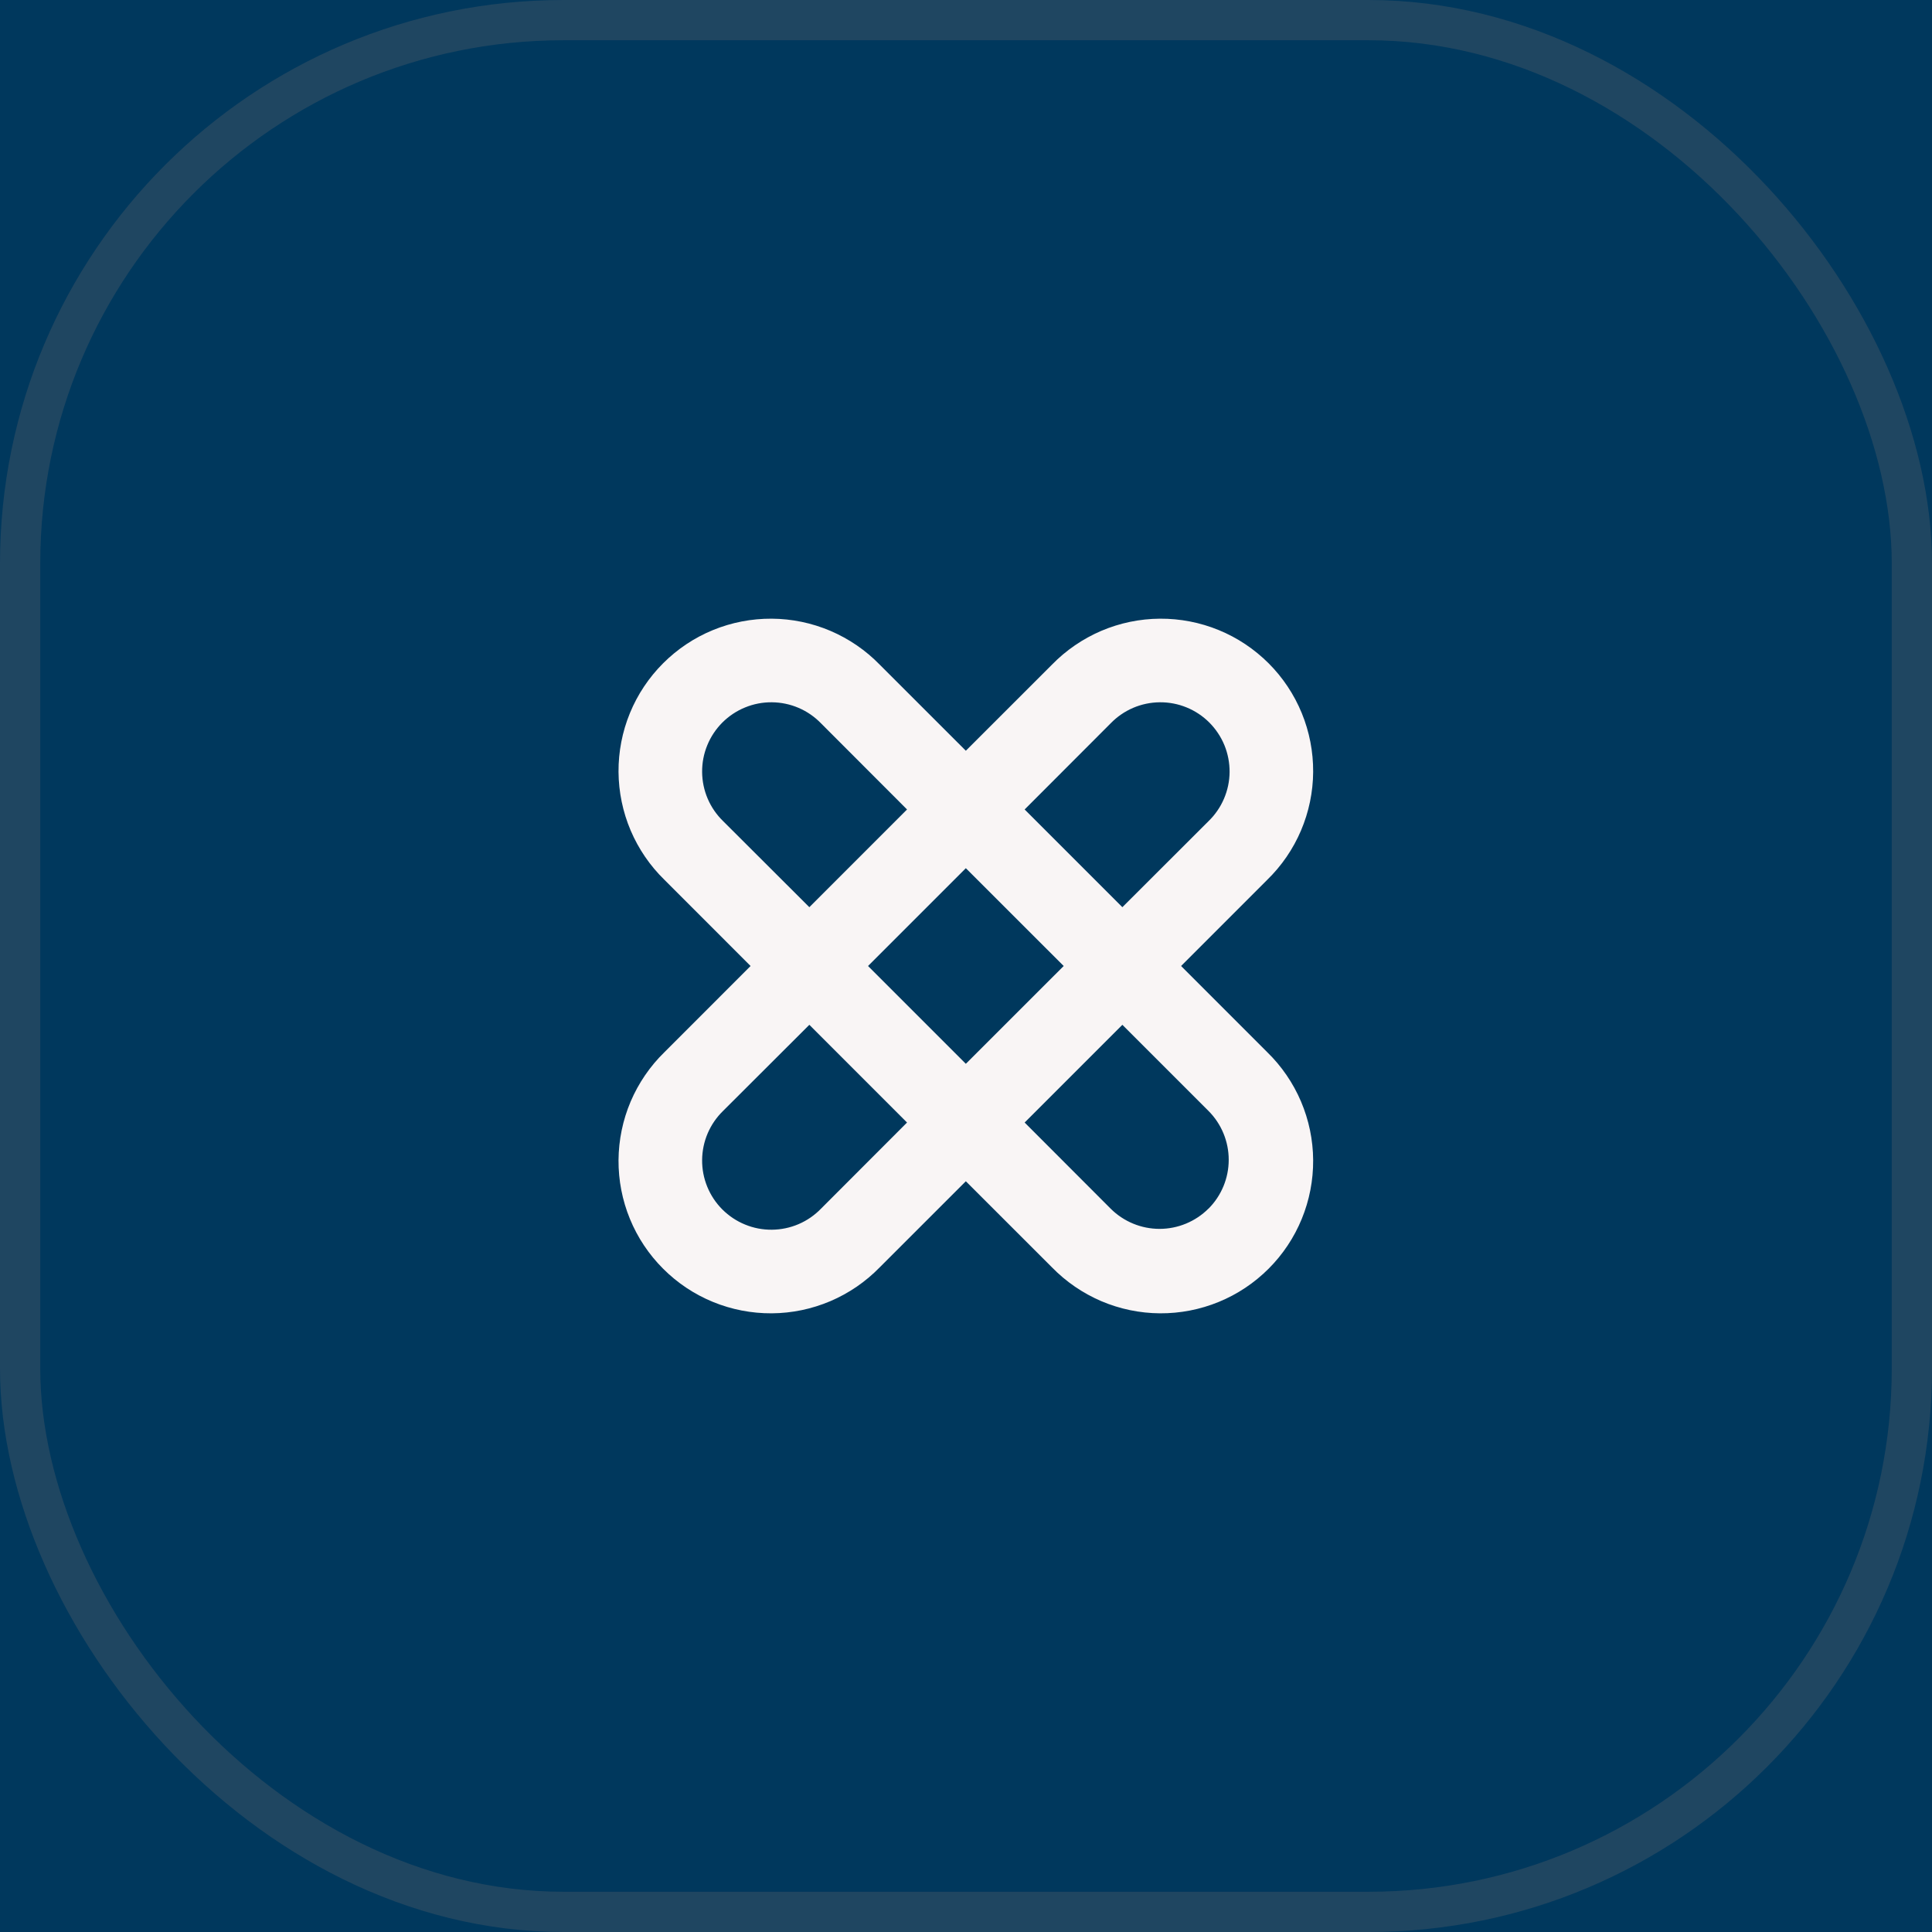 <svg width="48" height="48" viewBox="0 0 48 48" fill="none" xmlns="http://www.w3.org/2000/svg">
<rect x="0" y="0" width="48" height="48" fill="#808080" stroke="none"/>
<g clip-path="url(#clip0_4511_40606)">
<rect width="48" height="48" fill="#00385D"/>
<g clip-path="url(#clip1_4511_40606)">
<g clip-path="url(#clip2_4511_40606)">
<path d="M29.344 24L31.482 21.861C31.841 21.512 32.127 21.095 32.323 20.634C32.519 20.173 32.622 19.678 32.625 19.177C32.628 18.677 32.532 18.18 32.342 17.717C32.152 17.254 31.872 16.833 31.518 16.479C31.163 16.125 30.743 15.844 30.279 15.654C29.816 15.464 29.32 15.368 28.819 15.371C28.318 15.374 27.823 15.477 27.362 15.673C26.902 15.87 26.485 16.155 26.135 16.514L23.996 18.652L21.857 16.514C21.508 16.155 21.091 15.87 20.63 15.673C20.169 15.477 19.674 15.374 19.173 15.371C18.673 15.368 18.176 15.464 17.713 15.654C17.25 15.844 16.829 16.125 16.475 16.479C16.121 16.833 15.84 17.254 15.65 17.717C15.46 18.18 15.364 18.677 15.367 19.177C15.371 19.678 15.473 20.173 15.669 20.634C15.866 21.095 16.151 21.512 16.51 21.861L18.648 24L16.51 26.139C16.151 26.488 15.866 26.906 15.669 27.366C15.473 27.827 15.371 28.322 15.367 28.823C15.364 29.324 15.46 29.82 15.65 30.283C15.84 30.747 16.121 31.167 16.475 31.521C16.829 31.876 17.25 32.156 17.713 32.346C18.176 32.536 18.673 32.632 19.173 32.629C19.674 32.626 20.169 32.523 20.63 32.327C21.091 32.13 21.508 31.845 21.857 31.486L23.996 29.348L26.135 31.486C26.485 31.845 26.902 32.13 27.362 32.327C27.823 32.523 28.318 32.626 28.819 32.629C29.32 32.632 29.816 32.536 30.279 32.346C30.743 32.156 31.163 31.876 31.518 31.521C31.872 31.167 32.152 30.747 32.342 30.283C32.532 29.82 32.628 29.324 32.625 28.823C32.622 28.322 32.519 27.827 32.323 27.366C32.127 26.906 31.841 26.488 31.482 26.139L29.344 24ZM27.593 17.972C27.752 17.808 27.942 17.677 28.151 17.587C28.361 17.497 28.587 17.45 28.815 17.448C29.043 17.446 29.269 17.489 29.481 17.576C29.692 17.662 29.884 17.79 30.045 17.951C30.206 18.113 30.334 18.304 30.421 18.516C30.507 18.727 30.55 18.953 30.549 19.181C30.547 19.41 30.499 19.635 30.409 19.845C30.319 20.055 30.188 20.244 30.024 20.403L27.885 22.539L25.457 20.111L27.593 17.972ZM26.427 24L23.996 26.43L21.566 24L23.996 21.57L26.427 24ZM17.968 20.403C17.804 20.244 17.673 20.055 17.583 19.845C17.493 19.635 17.446 19.41 17.444 19.181C17.442 18.953 17.485 18.727 17.572 18.516C17.658 18.304 17.786 18.113 17.947 17.951C18.109 17.79 18.3 17.662 18.512 17.576C18.723 17.489 18.949 17.446 19.177 17.448C19.406 17.45 19.631 17.497 19.841 17.587C20.051 17.677 20.24 17.808 20.399 17.972L22.535 20.111L20.108 22.539L17.968 20.403ZM20.399 30.028C20.24 30.192 20.051 30.323 19.841 30.413C19.631 30.503 19.406 30.55 19.177 30.552C18.949 30.554 18.723 30.511 18.512 30.424C18.3 30.338 18.109 30.21 17.947 30.049C17.786 29.888 17.658 29.696 17.572 29.485C17.485 29.273 17.442 29.047 17.444 28.819C17.446 28.59 17.493 28.365 17.583 28.155C17.673 27.946 17.804 27.756 17.968 27.597L20.108 25.461L22.535 27.889L20.399 30.028ZM30.024 30.028C29.701 30.35 29.264 30.531 28.809 30.531C28.353 30.531 27.916 30.35 27.593 30.028L25.457 27.889L27.885 25.461L30.024 27.6C30.346 27.922 30.527 28.359 30.527 28.815C30.527 29.271 30.346 29.708 30.024 30.03V30.028Z" fill="#F9F5F5"/>
</g>
</g>
<rect x="0.5" y="0.5" width="47" height="47" rx="13.5" stroke="#D1967C" stroke-opacity="0.15"/>
</g>
<defs>
<clipPath id="clip0_4511_40606">
<rect width="48" height="48" fill="white"/>
</clipPath>
<clipPath id="clip1_4511_40606">
<rect width="22" height="22" fill="white" transform="translate(13 13)"/>
</clipPath>
<clipPath id="clip2_4511_40606">
<rect width="22" height="22" fill="white" transform="translate(13 13)"/>
</clipPath>
</defs>
</svg>
